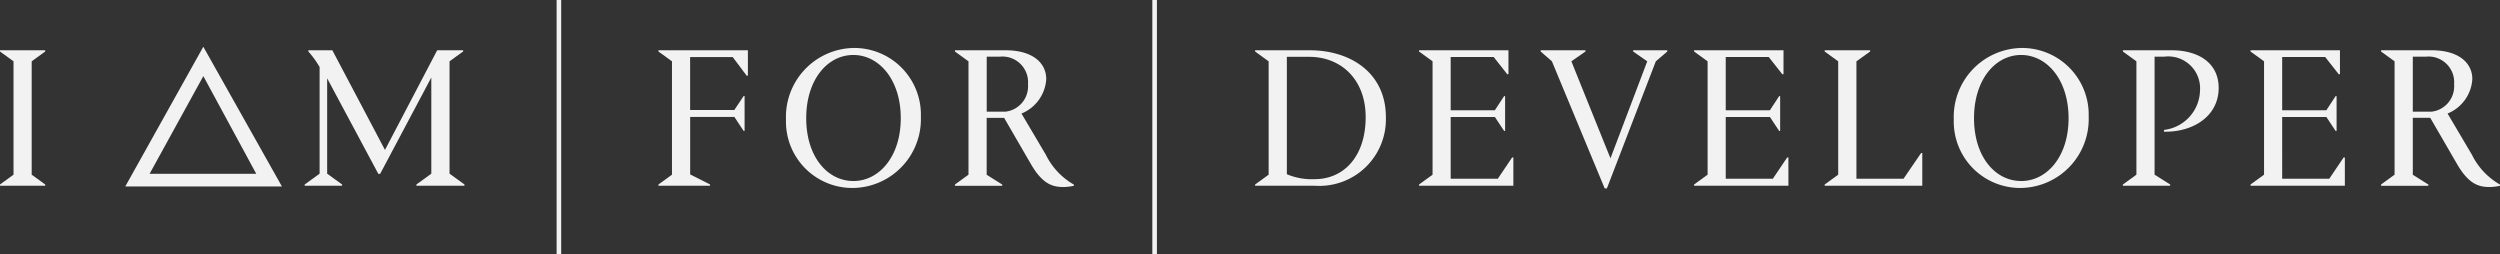 <svg id="Layer_3" xmlns="http://www.w3.org/2000/svg" width="215" height="21.874" viewBox="0 0 215 21.874">
  <rect x="0" y="0" width="215" height="21.874" fill="#333333" stroke="none"/>
  <g id="Group_160501" data-name="Group 160501">
    <rect id="Rectangle_147609" data-name="Rectangle 147609" width="0.394" height="21.874" transform="translate(99.101)" fill="#f2f2f2"/>
    <rect id="Rectangle_147610" data-name="Rectangle 147610" width="0.394" height="21.874" transform="translate(47.869)" fill="#f2f2f2"/>
    <path id="Path_210" data-name="Path 210" d="M0,20.2v-.106l1.163-.844V9.5L0,8.656V8.55H3.888v.106L2.725,9.5v9.749l1.163.844V20.2Z" transform="translate(0 -4.227)" fill="#f2f2f2"/>
    <path id="Path_211" data-name="Path 211" d="M65.442,8.656,64.279,9.5v9.663l1.284.93V20.2H61.427v-.106l1.284-.93V10.891l-4.4,8.288h-.157l-4.4-8.217v8.2l1.284.93V20.2H51.82v-.106l1.284-.93V9.991a8.44,8.44,0,0,0-.966-1.335V8.55H54.2l4.526,8.571,4.49-8.571h2.235v.106Z" transform="translate(-25.618 -4.227)" fill="#f2f2f2"/>
    <path id="Path_212" data-name="Path 212" d="M119.312,12.489h.086v2.993h-.086l-.794-1.2h-3.8v4.945l1.709.865V20.2H111.99v-.106l1.163-.844V9.5l-1.163-.844V8.55h7.691v2.184h-.106l-1.2-1.6h-3.661v4.556h3.8Z" transform="translate(-55.363 -4.227)" fill="#f2f2f2"/>
    <path id="Path_213" data-name="Path 213" d="M139.47,8.16a5.732,5.732,0,0,1,5.81,5.916,5.92,5.92,0,0,1-5.81,6.123,5.707,5.707,0,0,1-5.79-5.881A5.926,5.926,0,0,1,139.47,8.16Zm0,11.443c2.215,0,4.081-2.093,4.081-5.405s-1.866-5.436-4.081-5.436-4.05,2.114-4.05,5.436S137.25,19.6,139.47,19.6Z" transform="translate(-66.085 -4.034)" fill="#f2f2f2"/>
    <path id="Path_214" data-name="Path 214" d="M162.42,20.2v-.106l1.163-.844V9.5l-1.163-.844V8.55h4.349c2.291,0,3.5,1.057,3.5,2.483a3.419,3.419,0,0,1-2.129,2.958l2.093,3.54a6,6,0,0,0,2.412,2.569v.106a5.047,5.047,0,0,1-.88.106c-.966,0-1.83-.263-2.832-2.007l-2.286-3.944h-1.5v4.895l1.34.844v.106H162.43Zm2.73-11.1v4.733h1.6a2.2,2.2,0,0,0,1.952-2.356A2.208,2.208,0,0,0,166.278,9.1Z" transform="translate(-80.293 -4.227)" fill="#f2f2f2"/>
    <path id="Path_215" data-name="Path 215" d="M218.152,8.55c3.605,0,6.563,2.007,6.563,5.739a5.723,5.723,0,0,1-6.108,5.911H213.47v-.106l1.163-.844V9.5l-1.163-.844V8.55Zm-1.952.561v10.1a5.539,5.539,0,0,0,2.377.425c2.6,0,4.4-2.043,4.4-5.329s-2.149-5.193-4.859-5.193H216.2Z" transform="translate(-105.53 -4.227)" fill="#f2f2f2"/>
    <path id="Path_216" data-name="Path 216" d="M241.35,20.2v-.106l1.163-.844V9.5l-1.163-.844V8.55h7.691v2.058h-.106l-1.163-1.476h-3.7v4.576h3.8l.794-1.214h.086v2.993h-.086l-.794-1.2h-3.8V19.6h4.05l1.234-1.83h.106V20.2h-8.111Z" transform="translate(-119.313 -4.227)" fill="#f2f2f2"/>
    <path id="Path_217" data-name="Path 217" d="M269.984,8.656V8.55h2.938v.106l-.986.844-4.207,10.927h-.192L263,9.5l-.966-.844V8.55h3.853v.106l-1.214.844,3.363,8.343L271.2,9.5l-1.214-.844Z" transform="translate(-129.536 -4.227)" fill="#f2f2f2"/>
    <path id="Path_218" data-name="Path 218" d="M288.13,20.2v-.106l1.163-.844V9.5l-1.163-.844V8.55h7.691v2.058h-.106l-1.163-1.476h-3.7v4.576h3.8l.794-1.214h.086v2.993h-.086l-.794-1.2h-3.8V19.6h4.05l1.234-1.83h.106V20.2h-8.111Z" transform="translate(-142.439 -4.227)" fill="#f2f2f2"/>
    <path id="Path_219" data-name="Path 219" d="M318.628,17.384h.106V20.2H310.34v-.106l1.163-.844V9.5l-1.163-.844V8.55h3.909v.106l-1.178.844V19.6h4.05l1.512-2.215Z" transform="translate(-153.418 -4.227)" fill="#f2f2f2"/>
    <path id="Path_220" data-name="Path 220" d="M338.09,8.16a5.732,5.732,0,0,1,5.81,5.916,5.92,5.92,0,0,1-5.81,6.123,5.707,5.707,0,0,1-5.79-5.881A5.926,5.926,0,0,1,338.09,8.16Zm0,11.443c2.215,0,4.081-2.093,4.081-5.405S340.3,8.762,338.09,8.762s-4.05,2.114-4.05,5.436S335.87,19.6,338.09,19.6Z" transform="translate(-164.274 -4.034)" fill="#f2f2f2"/>
    <path id="Path_221" data-name="Path 221" d="M364.594,15.553V15.4a3.5,3.5,0,0,0,3.1-3.4,2.741,2.741,0,0,0-3.079-2.9h-.829V19.249l1.34.844V20.2H361.06v-.106l1.163-.844V9.5l-1.163-.844V8.55h4.187c2.291,0,4.05,1.072,4.05,3.236,0,2.462-2.235,3.818-4.7,3.767Z" transform="translate(-178.492 -4.227)" fill="#f2f2f2"/>
    <path id="Path_222" data-name="Path 222" d="M382.77,20.2v-.106l1.163-.844V9.5l-1.163-.844V8.55h7.691v2.058h-.106l-1.163-1.476h-3.7v4.576h3.8l.794-1.214h.086v2.993h-.086l-.794-1.2h-3.8V19.6h4.05l1.234-1.83h.106V20.2h-8.111Z" transform="translate(-189.225 -4.227)" fill="#f2f2f2"/>
    <path id="Path_223" data-name="Path 223" d="M404.97,20.2v-.106l1.163-.844V9.5l-1.163-.844V8.55h4.349c2.291,0,3.5,1.057,3.5,2.483a3.419,3.419,0,0,1-2.129,2.958l2.093,3.54A6,6,0,0,0,415.2,20.1v.106a5.047,5.047,0,0,1-.88.106c-.966,0-1.83-.263-2.832-2.007L409.2,14.36h-1.5v4.895l1.34.844v.106H404.98ZM407.7,9.1v4.733h1.6a2.2,2.2,0,0,0,1.952-2.356A2.208,2.208,0,0,0,408.828,9.1Z" transform="translate(-200.199 -4.227)" fill="#f2f2f2"/>
    <path id="Path_224" data-name="Path 224" d="M21.315,19.964H34.78L28.02,7.95,21.31,19.964ZM23.4,18.877l4.622-8.4,4.551,8.4Z" transform="translate(-10.535 -3.93)" fill="#f2f2f2"/>
  </g>
</svg>

